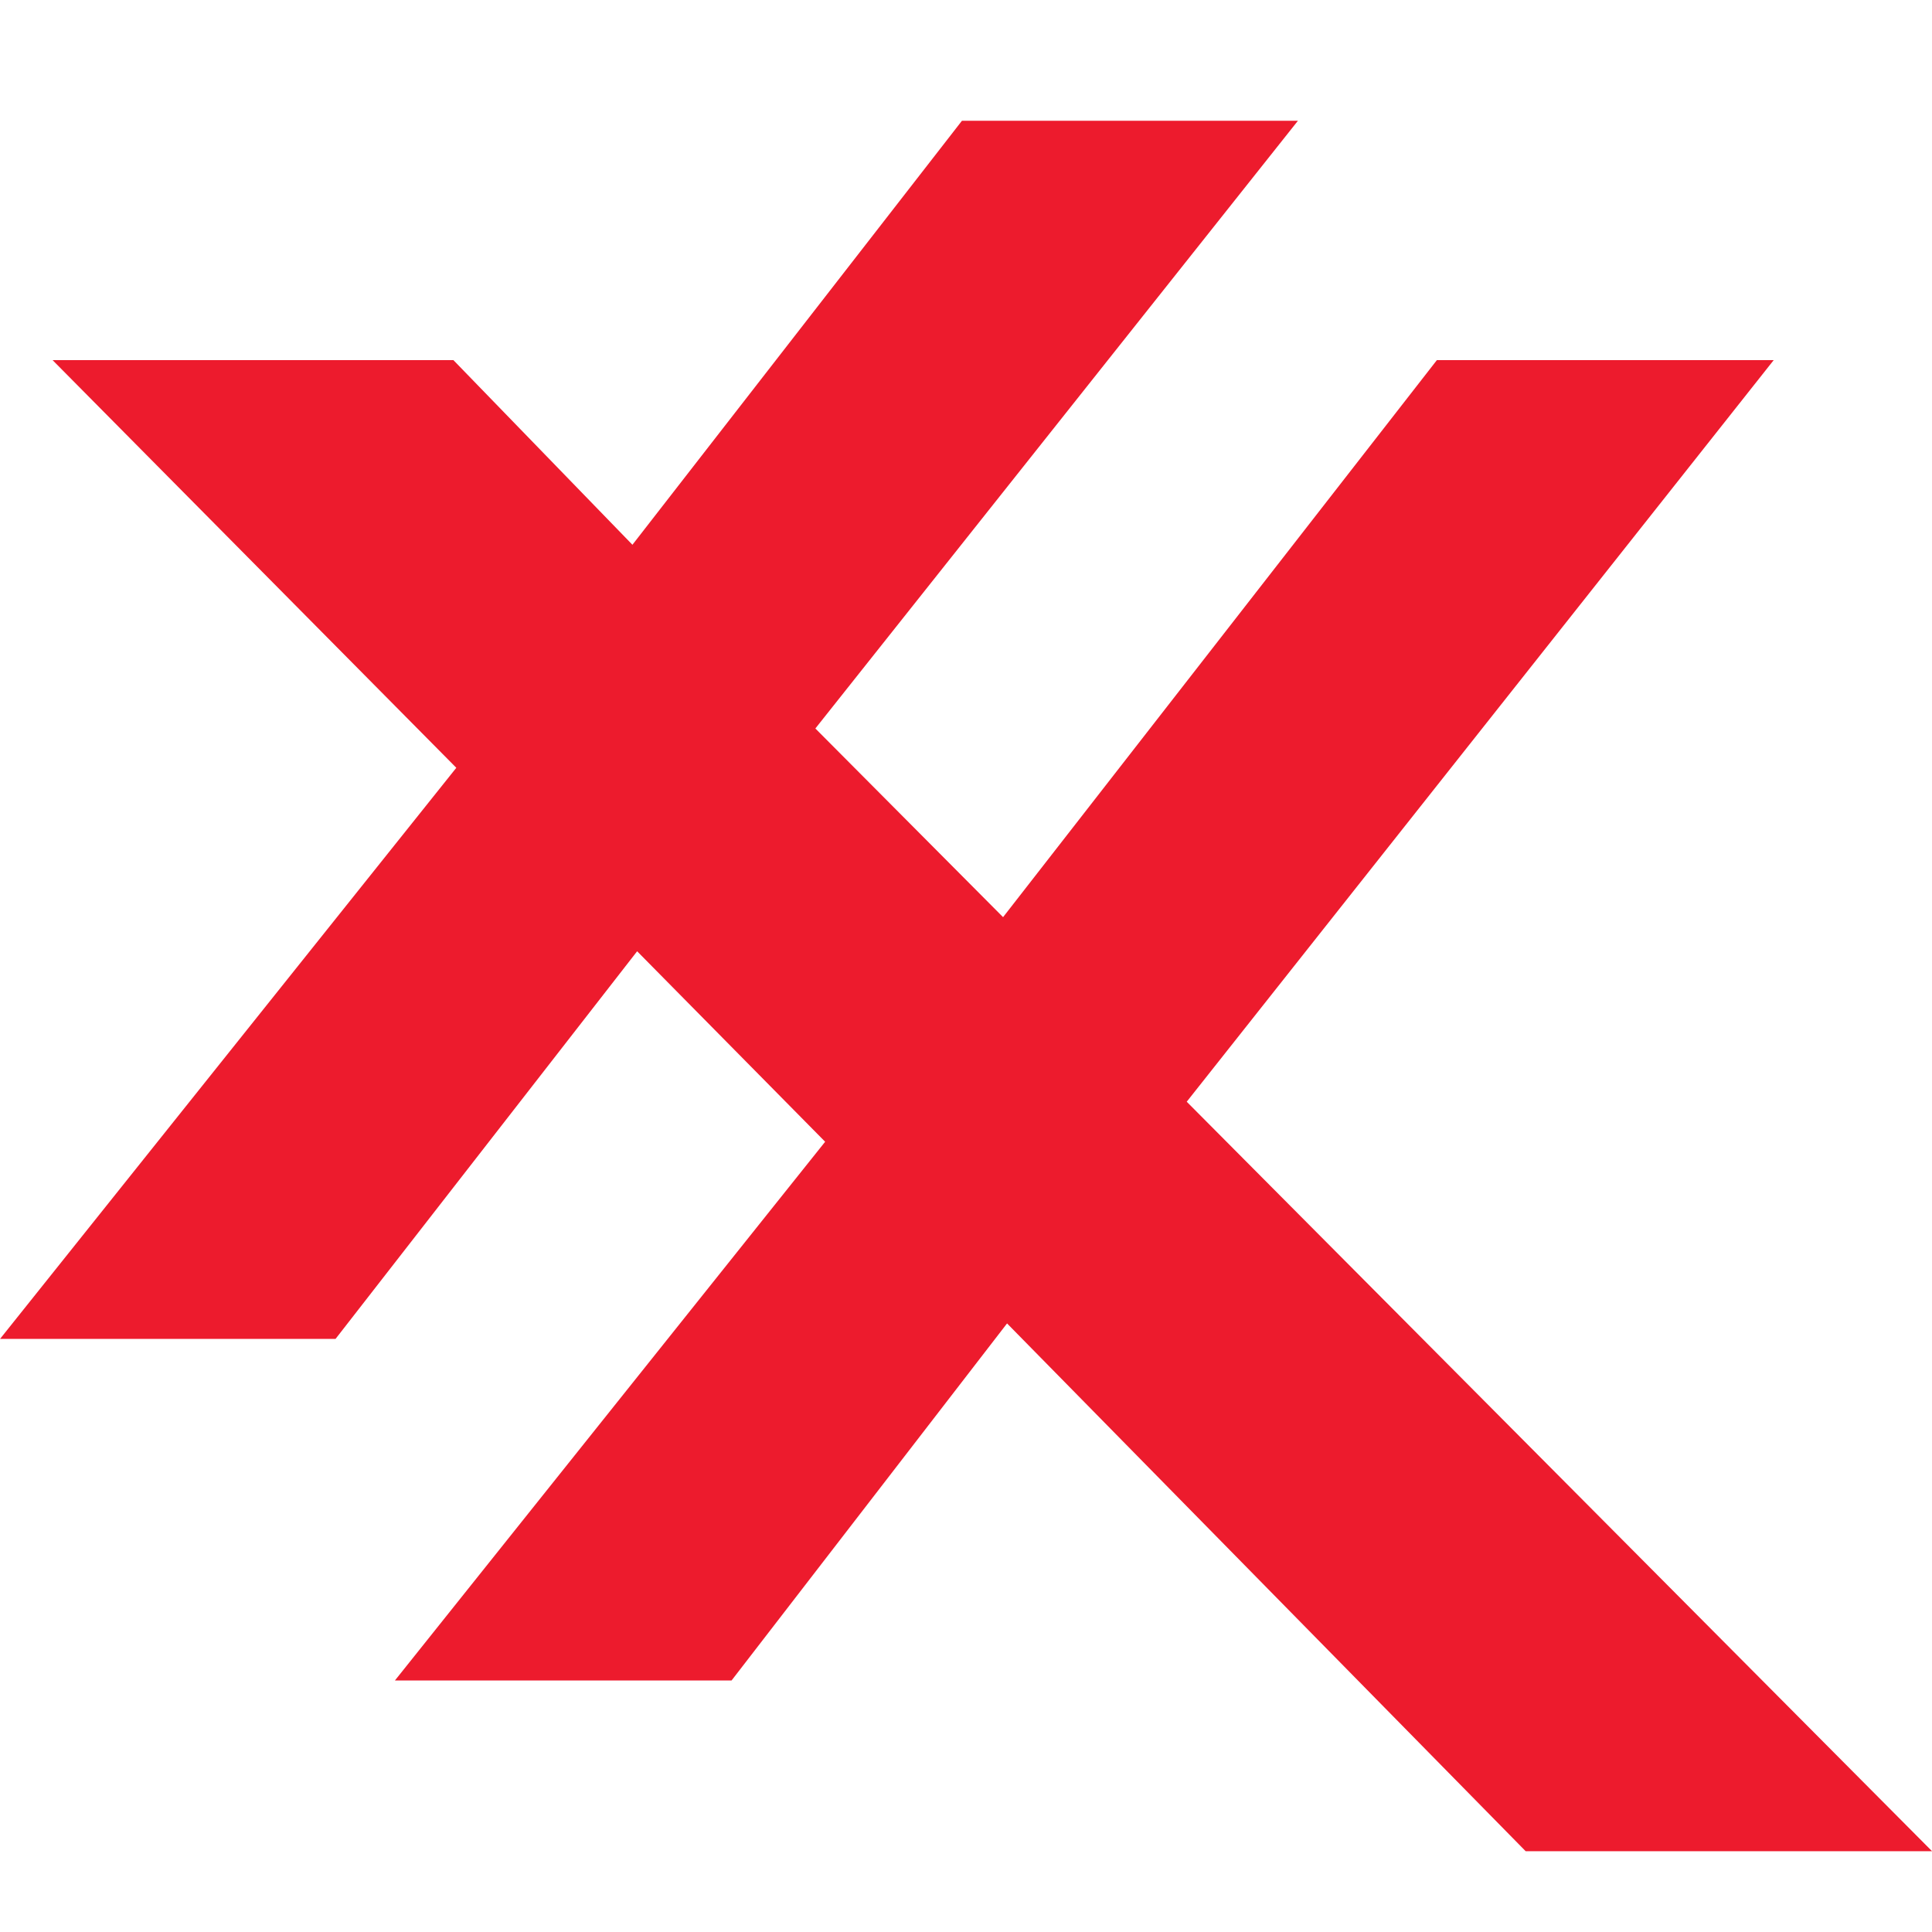<svg width="32" height="32" viewBox="0 0 32 32" fill="none" xmlns="http://www.w3.org/2000/svg">
<path d="M0.001 22.176H5.558L10.553 15.756L13.667 18.911L6.541 27.834H12.117L16.68 21.92L25.27 30.662H32.001L19.656 18.248L29.378 5.965H23.799L16.614 15.191L13.505 12.066L21.498 2H15.933L10.475 9.023L7.51 5.965H0.871L7.558 12.717L0.001 22.176Z" fill="#ED1B2D"/>
</svg>

